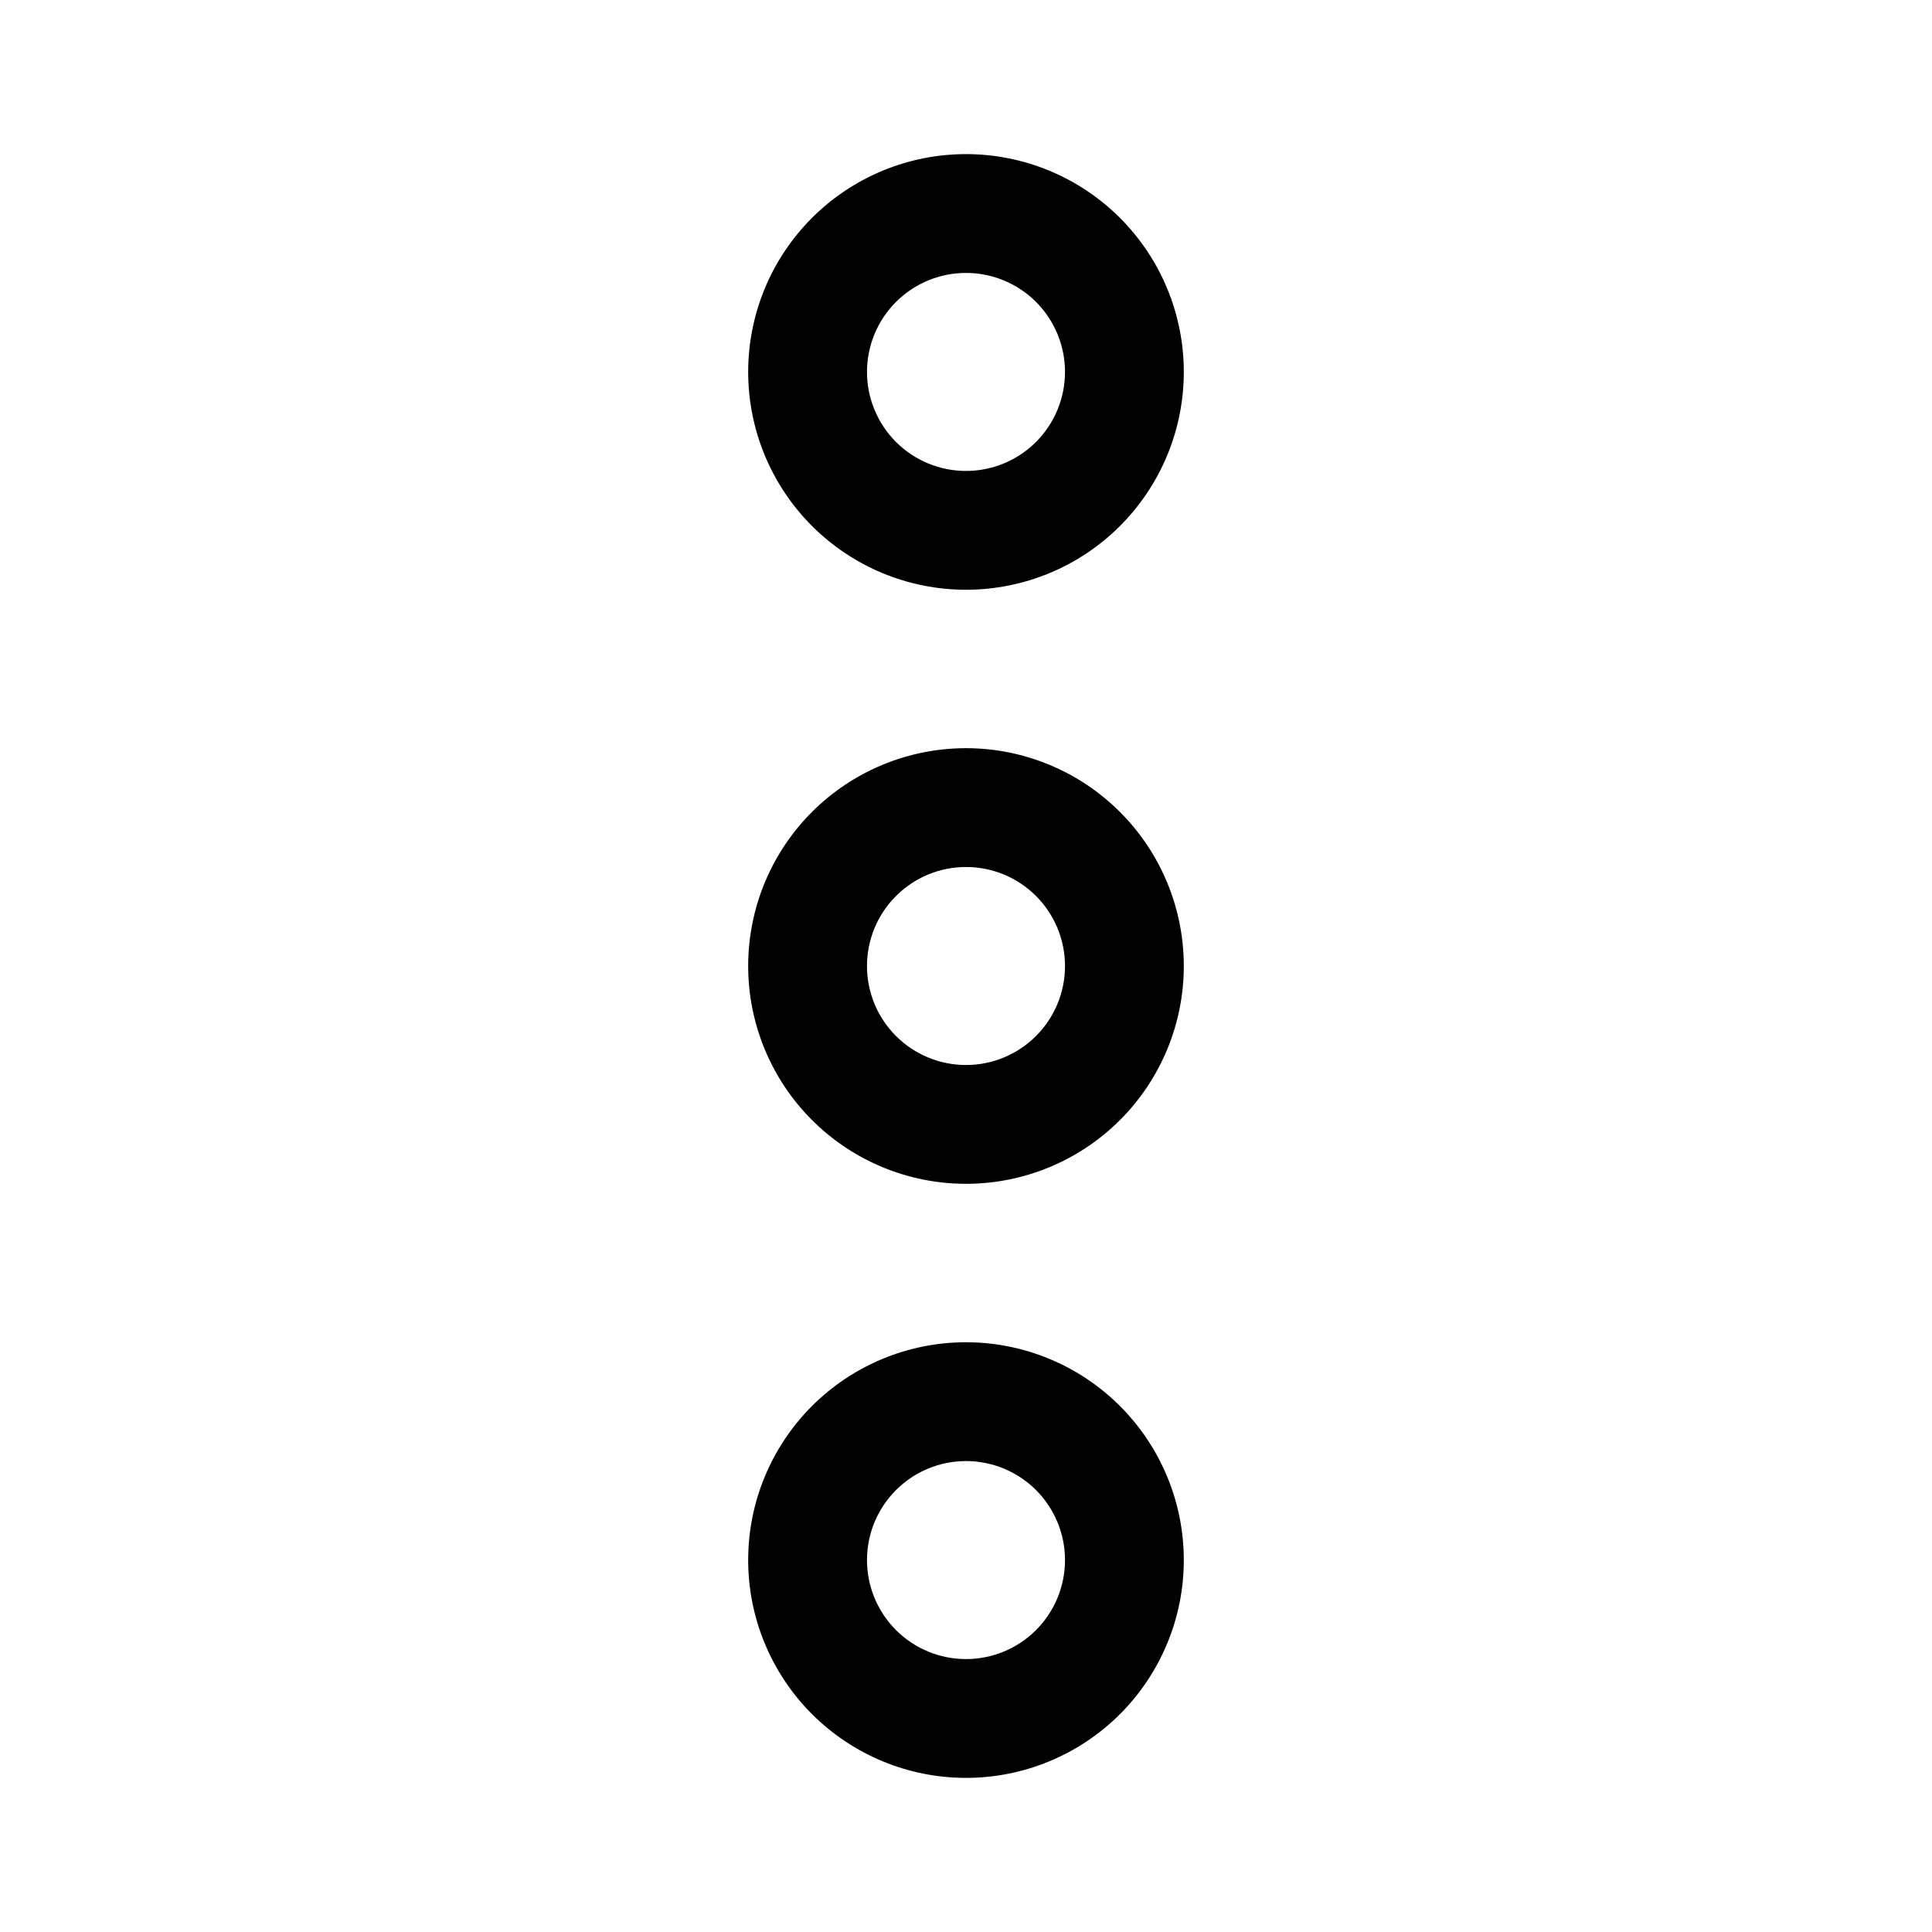 <?xml version="1.0" encoding="UTF-8"?>
<!-- The Best Svg Icon site in the world: iconSvg.co, Visit us! https://iconsvg.co -->
<svg fill="#000000" width="800px" height="800px" version="1.1" viewBox="144 144 512 512" xmlns="http://www.w3.org/2000/svg">
 <path d="m400 499.71c-15.312 0-29.992 6.078-40.82 16.906-10.824 10.824-16.906 25.508-16.906 40.816 0 15.309 6.082 29.992 16.906 40.82 10.828 10.824 25.508 16.906 40.82 16.906 15.309 0 29.992-6.082 40.816-16.906 10.824-10.828 16.906-25.512 16.906-40.82-0.004-15.309-6.09-29.988-16.914-40.812-10.824-10.824-25.504-16.906-40.809-16.91zm0 31.484c6.957 0 13.633 2.766 18.551 7.684 4.922 4.922 7.688 11.598 7.688 18.555 0 6.961-2.766 13.633-7.688 18.555-4.918 4.922-11.594 7.684-18.551 7.684-6.961 0-13.633-2.762-18.555-7.684-4.922-4.922-7.684-11.594-7.684-18.555 0-6.957 2.766-13.629 7.688-18.551 4.918-4.918 11.59-7.684 18.551-7.688zm0-188.92c-15.312 0-29.992 6.082-40.82 16.906-10.824 10.828-16.906 25.508-16.906 40.82 0 15.309 6.082 29.992 16.906 40.816 10.828 10.824 25.508 16.906 40.82 16.906 15.309 0 29.992-6.082 40.816-16.906 10.824-10.824 16.906-25.508 16.906-40.816-0.004-15.309-6.09-29.988-16.914-40.812-10.824-10.824-25.504-16.91-40.809-16.914zm0 31.488c6.957 0 13.633 2.762 18.551 7.684 4.922 4.922 7.688 11.594 7.688 18.555 0 6.957-2.766 13.633-7.688 18.551-4.918 4.922-11.594 7.688-18.551 7.688-6.961 0-13.633-2.766-18.555-7.688-4.922-4.918-7.684-11.594-7.684-18.551 0-6.961 2.766-13.633 7.688-18.551 4.918-4.922 11.59-7.688 18.551-7.688zm0-188.92c-15.312 0-29.992 6.078-40.82 16.906-10.824 10.824-16.906 25.508-16.906 40.816s6.082 29.992 16.906 40.816c10.828 10.828 25.508 16.91 40.82 16.91 15.309 0 29.992-6.082 40.816-16.91 10.824-10.824 16.906-25.508 16.906-40.816-0.004-15.309-6.09-29.988-16.914-40.812-10.824-10.824-25.504-16.906-40.809-16.914zm0 31.484c6.957 0 13.633 2.766 18.551 7.684 4.922 4.922 7.688 11.598 7.688 18.555 0 6.961-2.766 13.633-7.688 18.555-4.918 4.922-11.594 7.684-18.551 7.684-6.961 0-13.633-2.762-18.555-7.684-4.922-4.922-7.684-11.594-7.684-18.555 0-6.957 2.766-13.629 7.688-18.551 4.918-4.918 11.59-7.684 18.551-7.688z" fill-rule="evenodd"/>
</svg>